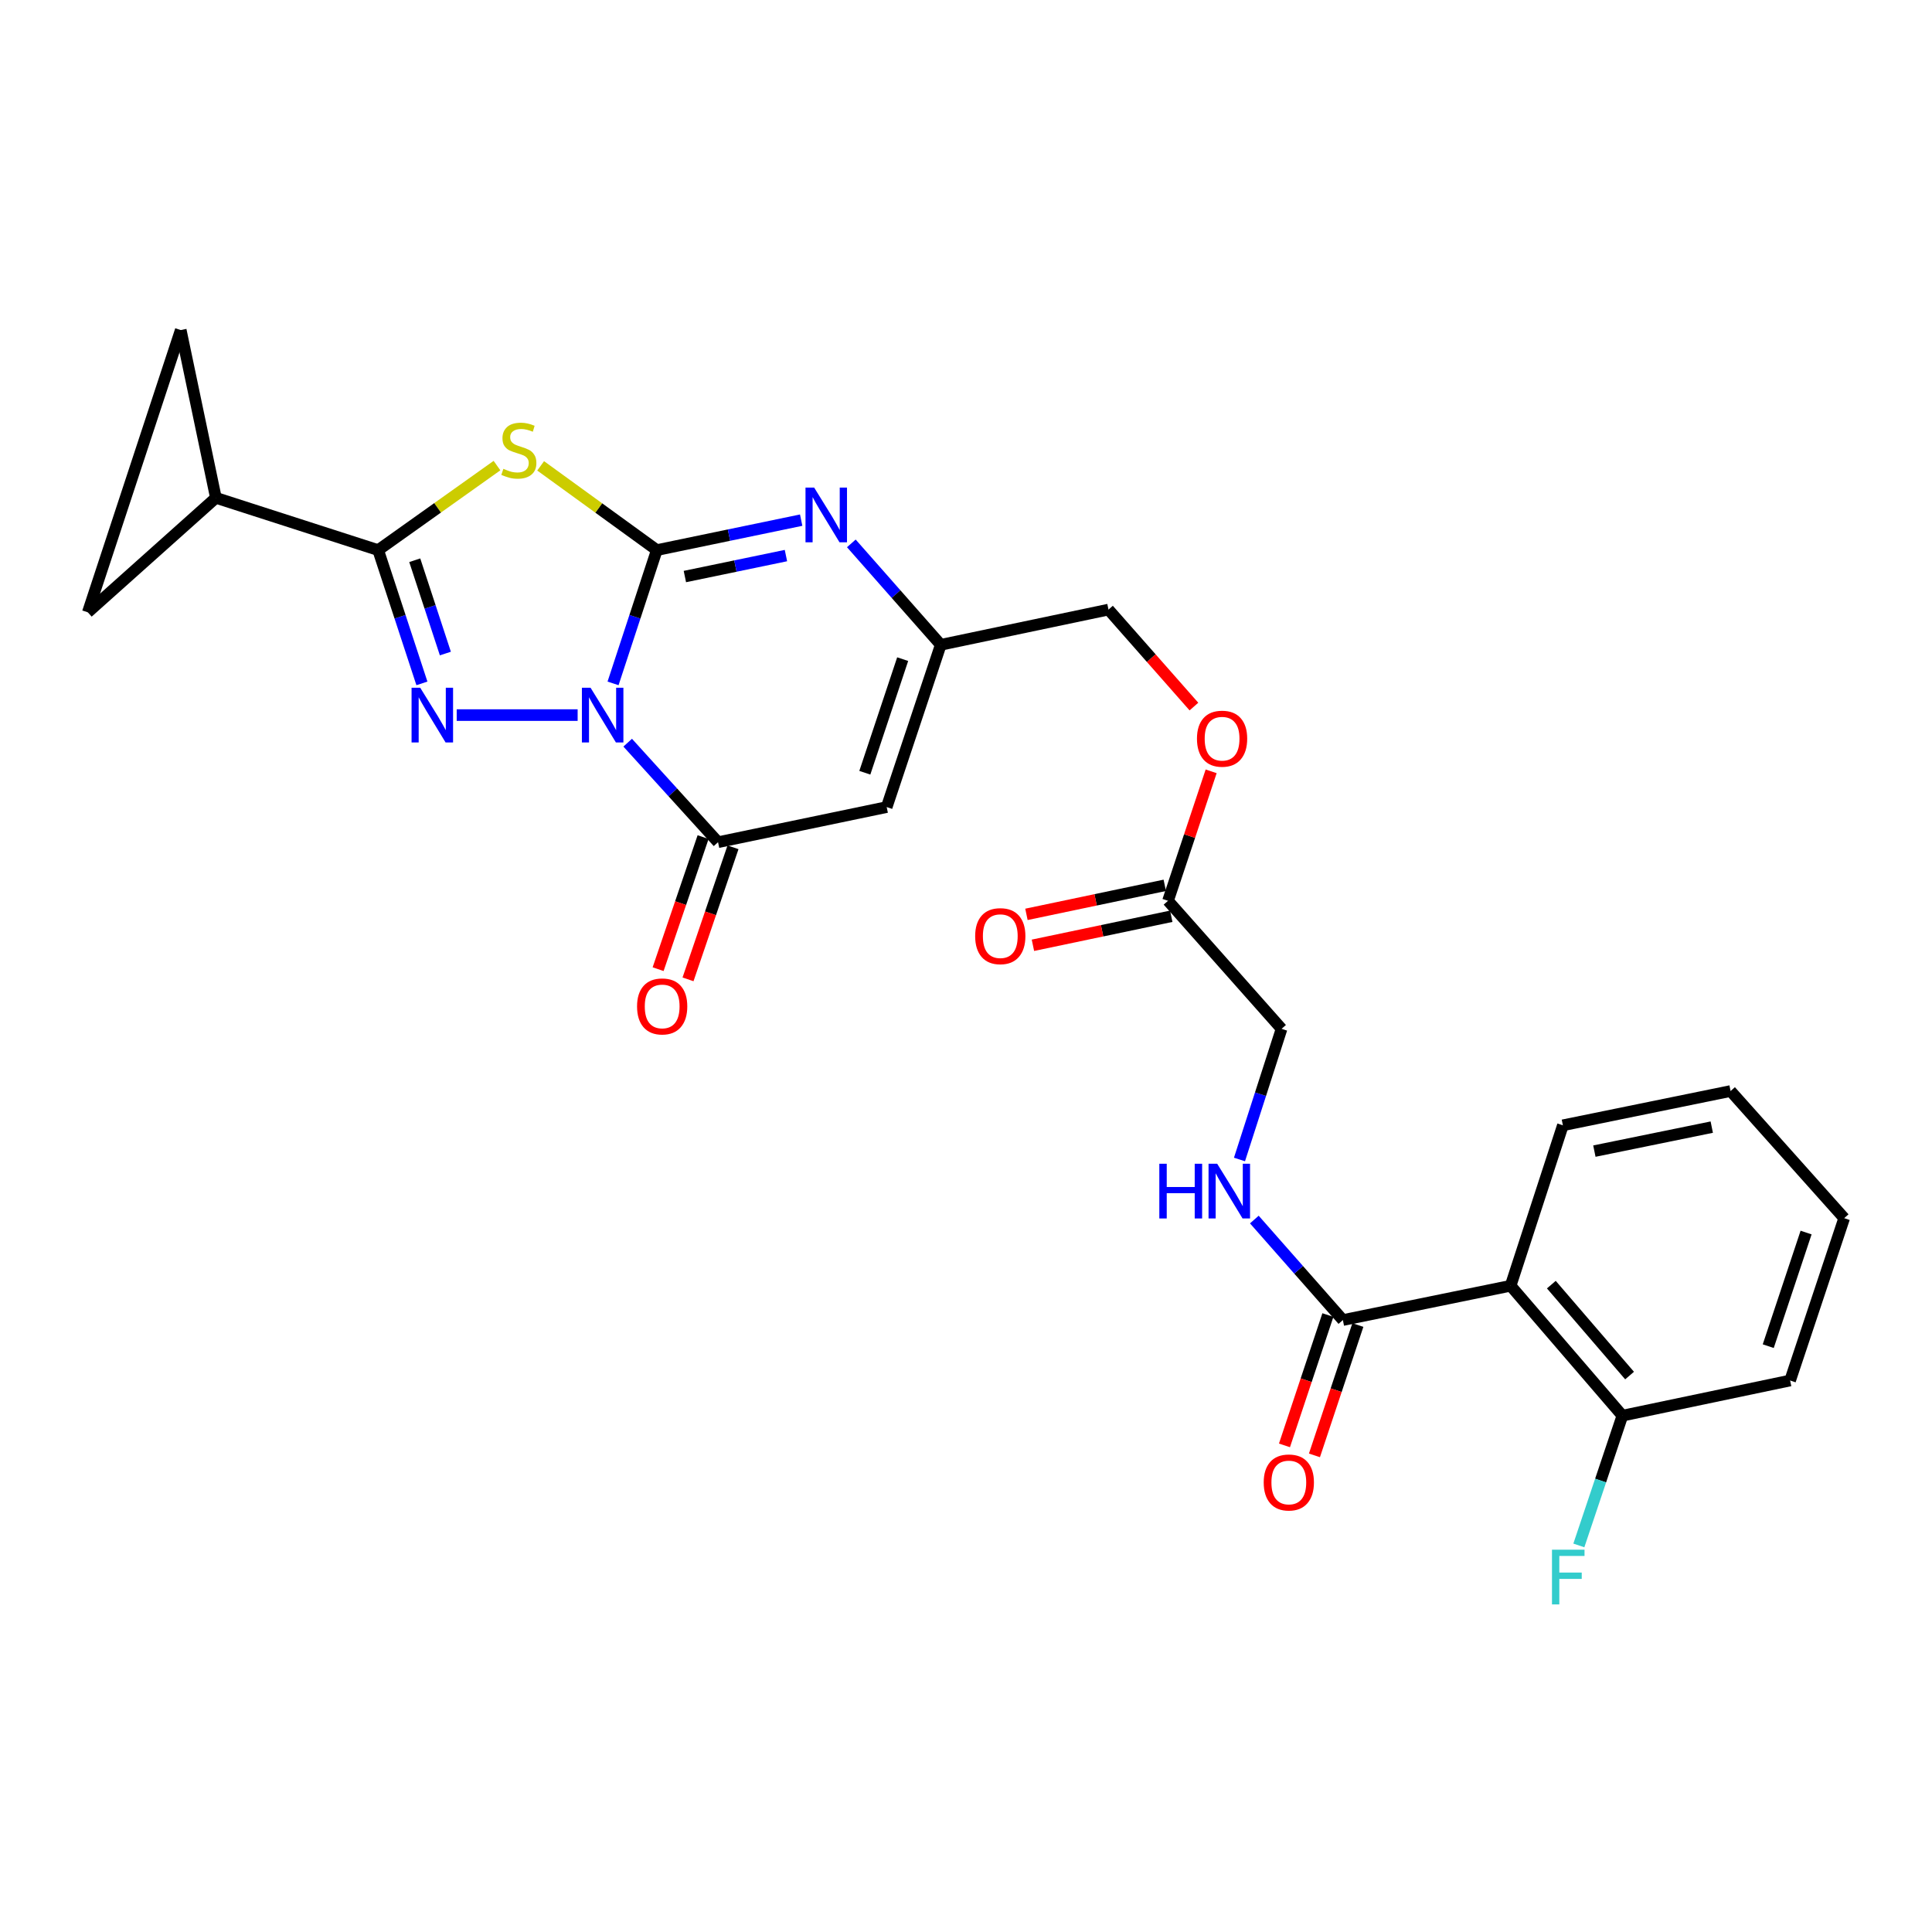 <?xml version='1.0' encoding='iso-8859-1'?>
<svg version='1.1' baseProfile='full'
              xmlns='http://www.w3.org/2000/svg'
                      xmlns:rdkit='http://www.rdkit.org/xml'
                      xmlns:xlink='http://www.w3.org/1999/xlink'
                  xml:space='preserve'
width='1000px' height='1000px' viewBox='0 0 1000 1000'>
<!-- END OF HEADER -->
<rect style='opacity:1.0;fill:#FFFFFF;stroke:none' width='1000' height='1000' x='0' y='0'> </rect>
<path class='bond-0' d='M 317.314,353.723 L 328.637,319.227' style='fill:none;fill-rule:evenodd;stroke:#0000FF;stroke-width:6px;stroke-linecap:butt;stroke-linejoin:miter;stroke-opacity:1' />
<path class='bond-0' d='M 328.637,319.227 L 339.959,284.731' style='fill:none;fill-rule:evenodd;stroke:#000000;stroke-width:6px;stroke-linecap:butt;stroke-linejoin:miter;stroke-opacity:1' />
<path class='bond-1' d='M 298.985,370.13 L 236.388,370.13' style='fill:none;fill-rule:evenodd;stroke:#0000FF;stroke-width:6px;stroke-linecap:butt;stroke-linejoin:miter;stroke-opacity:1' />
<path class='bond-4' d='M 324.89,384.407 L 348.275,410.164' style='fill:none;fill-rule:evenodd;stroke:#0000FF;stroke-width:6px;stroke-linecap:butt;stroke-linejoin:miter;stroke-opacity:1' />
<path class='bond-4' d='M 348.275,410.164 L 371.66,435.922' style='fill:none;fill-rule:evenodd;stroke:#000000;stroke-width:6px;stroke-linecap:butt;stroke-linejoin:miter;stroke-opacity:1' />
<path class='bond-2' d='M 339.959,284.731 L 309.898,262.928' style='fill:none;fill-rule:evenodd;stroke:#000000;stroke-width:6px;stroke-linecap:butt;stroke-linejoin:miter;stroke-opacity:1' />
<path class='bond-2' d='M 309.898,262.928 L 279.838,241.126' style='fill:none;fill-rule:evenodd;stroke:#CCCC00;stroke-width:6px;stroke-linecap:butt;stroke-linejoin:miter;stroke-opacity:1' />
<path class='bond-5' d='M 339.959,284.731 L 377.323,276.978' style='fill:none;fill-rule:evenodd;stroke:#000000;stroke-width:6px;stroke-linecap:butt;stroke-linejoin:miter;stroke-opacity:1' />
<path class='bond-5' d='M 377.323,276.978 L 414.687,269.225' style='fill:none;fill-rule:evenodd;stroke:#0000FF;stroke-width:6px;stroke-linecap:butt;stroke-linejoin:miter;stroke-opacity:1' />
<path class='bond-5' d='M 354.491,298.419 L 380.646,292.992' style='fill:none;fill-rule:evenodd;stroke:#000000;stroke-width:6px;stroke-linecap:butt;stroke-linejoin:miter;stroke-opacity:1' />
<path class='bond-5' d='M 380.646,292.992 L 406.801,287.565' style='fill:none;fill-rule:evenodd;stroke:#0000FF;stroke-width:6px;stroke-linecap:butt;stroke-linejoin:miter;stroke-opacity:1' />
<path class='bond-3' d='M 218.382,353.723 L 207.06,319.227' style='fill:none;fill-rule:evenodd;stroke:#0000FF;stroke-width:6px;stroke-linecap:butt;stroke-linejoin:miter;stroke-opacity:1' />
<path class='bond-3' d='M 207.06,319.227 L 195.737,284.731' style='fill:none;fill-rule:evenodd;stroke:#000000;stroke-width:6px;stroke-linecap:butt;stroke-linejoin:miter;stroke-opacity:1' />
<path class='bond-3' d='M 230.525,338.274 L 222.599,314.127' style='fill:none;fill-rule:evenodd;stroke:#0000FF;stroke-width:6px;stroke-linecap:butt;stroke-linejoin:miter;stroke-opacity:1' />
<path class='bond-3' d='M 222.599,314.127 L 214.673,289.979' style='fill:none;fill-rule:evenodd;stroke:#000000;stroke-width:6px;stroke-linecap:butt;stroke-linejoin:miter;stroke-opacity:1' />
<path class='bond-27' d='M 257.238,240.988 L 226.488,262.859' style='fill:none;fill-rule:evenodd;stroke:#CCCC00;stroke-width:6px;stroke-linecap:butt;stroke-linejoin:miter;stroke-opacity:1' />
<path class='bond-27' d='M 226.488,262.859 L 195.737,284.731' style='fill:none;fill-rule:evenodd;stroke:#000000;stroke-width:6px;stroke-linecap:butt;stroke-linejoin:miter;stroke-opacity:1' />
<path class='bond-9' d='M 195.737,284.731 L 111.746,257.673' style='fill:none;fill-rule:evenodd;stroke:#000000;stroke-width:6px;stroke-linecap:butt;stroke-linejoin:miter;stroke-opacity:1' />
<path class='bond-6' d='M 371.66,435.922 L 458.949,417.741' style='fill:none;fill-rule:evenodd;stroke:#000000;stroke-width:6px;stroke-linecap:butt;stroke-linejoin:miter;stroke-opacity:1' />
<path class='bond-15' d='M 363.919,433.286 L 352.279,467.463' style='fill:none;fill-rule:evenodd;stroke:#000000;stroke-width:6px;stroke-linecap:butt;stroke-linejoin:miter;stroke-opacity:1' />
<path class='bond-15' d='M 352.279,467.463 L 340.639,501.641' style='fill:none;fill-rule:evenodd;stroke:#FF0000;stroke-width:6px;stroke-linecap:butt;stroke-linejoin:miter;stroke-opacity:1' />
<path class='bond-15' d='M 379.401,438.558 L 367.761,472.736' style='fill:none;fill-rule:evenodd;stroke:#000000;stroke-width:6px;stroke-linecap:butt;stroke-linejoin:miter;stroke-opacity:1' />
<path class='bond-15' d='M 367.761,472.736 L 356.121,506.913' style='fill:none;fill-rule:evenodd;stroke:#FF0000;stroke-width:6px;stroke-linecap:butt;stroke-linejoin:miter;stroke-opacity:1' />
<path class='bond-28' d='M 440.647,281.253 L 463.791,307.502' style='fill:none;fill-rule:evenodd;stroke:#0000FF;stroke-width:6px;stroke-linecap:butt;stroke-linejoin:miter;stroke-opacity:1' />
<path class='bond-28' d='M 463.791,307.502 L 486.934,333.75' style='fill:none;fill-rule:evenodd;stroke:#000000;stroke-width:6px;stroke-linecap:butt;stroke-linejoin:miter;stroke-opacity:1' />
<path class='bond-7' d='M 458.949,417.741 L 486.934,333.75' style='fill:none;fill-rule:evenodd;stroke:#000000;stroke-width:6px;stroke-linecap:butt;stroke-linejoin:miter;stroke-opacity:1' />
<path class='bond-7' d='M 447.631,399.972 L 467.22,341.179' style='fill:none;fill-rule:evenodd;stroke:#000000;stroke-width:6px;stroke-linecap:butt;stroke-linejoin:miter;stroke-opacity:1' />
<path class='bond-21' d='M 486.934,333.75 L 573.751,315.523' style='fill:none;fill-rule:evenodd;stroke:#000000;stroke-width:6px;stroke-linecap:butt;stroke-linejoin:miter;stroke-opacity:1' />
<path class='bond-8' d='M 781.893,665.507 L 695.067,683.261' style='fill:none;fill-rule:evenodd;stroke:#000000;stroke-width:6px;stroke-linecap:butt;stroke-linejoin:miter;stroke-opacity:1' />
<path class='bond-16' d='M 781.893,665.507 L 839.744,732.744' style='fill:none;fill-rule:evenodd;stroke:#000000;stroke-width:6px;stroke-linecap:butt;stroke-linejoin:miter;stroke-opacity:1' />
<path class='bond-16' d='M 802.968,664.926 L 843.464,711.991' style='fill:none;fill-rule:evenodd;stroke:#000000;stroke-width:6px;stroke-linecap:butt;stroke-linejoin:miter;stroke-opacity:1' />
<path class='bond-23' d='M 781.893,665.507 L 808.951,582.452' style='fill:none;fill-rule:evenodd;stroke:#000000;stroke-width:6px;stroke-linecap:butt;stroke-linejoin:miter;stroke-opacity:1' />
<path class='bond-11' d='M 111.746,257.673 L 93.556,170.847' style='fill:none;fill-rule:evenodd;stroke:#000000;stroke-width:6px;stroke-linecap:butt;stroke-linejoin:miter;stroke-opacity:1' />
<path class='bond-12' d='M 111.746,257.673 L 45.455,316.932' style='fill:none;fill-rule:evenodd;stroke:#000000;stroke-width:6px;stroke-linecap:butt;stroke-linejoin:miter;stroke-opacity:1' />
<path class='bond-10' d='M 695.067,683.261 L 672.156,657.248' style='fill:none;fill-rule:evenodd;stroke:#000000;stroke-width:6px;stroke-linecap:butt;stroke-linejoin:miter;stroke-opacity:1' />
<path class='bond-10' d='M 672.156,657.248 L 649.245,631.234' style='fill:none;fill-rule:evenodd;stroke:#0000FF;stroke-width:6px;stroke-linecap:butt;stroke-linejoin:miter;stroke-opacity:1' />
<path class='bond-17' d='M 687.309,680.677 L 676.075,714.401' style='fill:none;fill-rule:evenodd;stroke:#000000;stroke-width:6px;stroke-linecap:butt;stroke-linejoin:miter;stroke-opacity:1' />
<path class='bond-17' d='M 676.075,714.401 L 664.841,748.126' style='fill:none;fill-rule:evenodd;stroke:#FF0000;stroke-width:6px;stroke-linecap:butt;stroke-linejoin:miter;stroke-opacity:1' />
<path class='bond-17' d='M 702.826,685.846 L 691.591,719.57' style='fill:none;fill-rule:evenodd;stroke:#000000;stroke-width:6px;stroke-linecap:butt;stroke-linejoin:miter;stroke-opacity:1' />
<path class='bond-17' d='M 691.591,719.57 L 680.357,753.295' style='fill:none;fill-rule:evenodd;stroke:#FF0000;stroke-width:6px;stroke-linecap:butt;stroke-linejoin:miter;stroke-opacity:1' />
<path class='bond-29' d='M 93.556,170.847 L 45.455,316.932' style='fill:none;fill-rule:evenodd;stroke:#000000;stroke-width:6px;stroke-linecap:butt;stroke-linejoin:miter;stroke-opacity:1' />
<path class='bond-13' d='M 641.553,600.149 L 652.446,566.337' style='fill:none;fill-rule:evenodd;stroke:#0000FF;stroke-width:6px;stroke-linecap:butt;stroke-linejoin:miter;stroke-opacity:1' />
<path class='bond-13' d='M 652.446,566.337 L 663.339,532.524' style='fill:none;fill-rule:evenodd;stroke:#000000;stroke-width:6px;stroke-linecap:butt;stroke-linejoin:miter;stroke-opacity:1' />
<path class='bond-14' d='M 604.562,466.251 L 615.727,432.742' style='fill:none;fill-rule:evenodd;stroke:#000000;stroke-width:6px;stroke-linecap:butt;stroke-linejoin:miter;stroke-opacity:1' />
<path class='bond-14' d='M 615.727,432.742 L 626.891,399.233' style='fill:none;fill-rule:evenodd;stroke:#FF0000;stroke-width:6px;stroke-linecap:butt;stroke-linejoin:miter;stroke-opacity:1' />
<path class='bond-18' d='M 602.882,458.248 L 567.083,465.76' style='fill:none;fill-rule:evenodd;stroke:#000000;stroke-width:6px;stroke-linecap:butt;stroke-linejoin:miter;stroke-opacity:1' />
<path class='bond-18' d='M 567.083,465.76 L 531.283,473.272' style='fill:none;fill-rule:evenodd;stroke:#FF0000;stroke-width:6px;stroke-linecap:butt;stroke-linejoin:miter;stroke-opacity:1' />
<path class='bond-18' d='M 606.241,474.254 L 570.442,481.766' style='fill:none;fill-rule:evenodd;stroke:#000000;stroke-width:6px;stroke-linecap:butt;stroke-linejoin:miter;stroke-opacity:1' />
<path class='bond-18' d='M 570.442,481.766 L 534.642,489.278' style='fill:none;fill-rule:evenodd;stroke:#FF0000;stroke-width:6px;stroke-linecap:butt;stroke-linejoin:miter;stroke-opacity:1' />
<path class='bond-20' d='M 604.562,466.251 L 663.339,532.524' style='fill:none;fill-rule:evenodd;stroke:#000000;stroke-width:6px;stroke-linecap:butt;stroke-linejoin:miter;stroke-opacity:1' />
<path class='bond-22' d='M 839.744,732.744 L 828.478,766.331' style='fill:none;fill-rule:evenodd;stroke:#000000;stroke-width:6px;stroke-linecap:butt;stroke-linejoin:miter;stroke-opacity:1' />
<path class='bond-22' d='M 828.478,766.331 L 817.211,799.918' style='fill:none;fill-rule:evenodd;stroke:#33CCCC;stroke-width:6px;stroke-linecap:butt;stroke-linejoin:miter;stroke-opacity:1' />
<path class='bond-24' d='M 839.744,732.744 L 926.561,714.544' style='fill:none;fill-rule:evenodd;stroke:#000000;stroke-width:6px;stroke-linecap:butt;stroke-linejoin:miter;stroke-opacity:1' />
<path class='bond-19' d='M 617.972,365.717 L 595.861,340.62' style='fill:none;fill-rule:evenodd;stroke:#FF0000;stroke-width:6px;stroke-linecap:butt;stroke-linejoin:miter;stroke-opacity:1' />
<path class='bond-19' d='M 595.861,340.62 L 573.751,315.523' style='fill:none;fill-rule:evenodd;stroke:#000000;stroke-width:6px;stroke-linecap:butt;stroke-linejoin:miter;stroke-opacity:1' />
<path class='bond-25' d='M 808.951,582.452 L 895.75,564.716' style='fill:none;fill-rule:evenodd;stroke:#000000;stroke-width:6px;stroke-linecap:butt;stroke-linejoin:miter;stroke-opacity:1' />
<path class='bond-25' d='M 825.245,595.815 L 886.004,583.4' style='fill:none;fill-rule:evenodd;stroke:#000000;stroke-width:6px;stroke-linecap:butt;stroke-linejoin:miter;stroke-opacity:1' />
<path class='bond-30' d='M 926.561,714.544 L 954.545,630.526' style='fill:none;fill-rule:evenodd;stroke:#000000;stroke-width:6px;stroke-linecap:butt;stroke-linejoin:miter;stroke-opacity:1' />
<path class='bond-30' d='M 915.242,696.773 L 934.831,637.96' style='fill:none;fill-rule:evenodd;stroke:#000000;stroke-width:6px;stroke-linecap:butt;stroke-linejoin:miter;stroke-opacity:1' />
<path class='bond-26' d='M 895.75,564.716 L 954.545,630.526' style='fill:none;fill-rule:evenodd;stroke:#000000;stroke-width:6px;stroke-linecap:butt;stroke-linejoin:miter;stroke-opacity:1' />
<path  class='atom-0' d='M 305.669 355.97
L 314.949 370.97
Q 315.869 372.45, 317.349 375.13
Q 318.829 377.81, 318.909 377.97
L 318.909 355.97
L 322.669 355.97
L 322.669 384.29
L 318.789 384.29
L 308.829 367.89
Q 307.669 365.97, 306.429 363.77
Q 305.229 361.57, 304.869 360.89
L 304.869 384.29
L 301.189 384.29
L 301.189 355.97
L 305.669 355.97
' fill='#0000FF'/>
<path  class='atom-2' d='M 217.507 355.97
L 226.787 370.97
Q 227.707 372.45, 229.187 375.13
Q 230.667 377.81, 230.747 377.97
L 230.747 355.97
L 234.507 355.97
L 234.507 384.29
L 230.627 384.29
L 220.667 367.89
Q 219.507 365.97, 218.267 363.77
Q 217.067 361.57, 216.707 360.89
L 216.707 384.29
L 213.027 384.29
L 213.027 355.97
L 217.507 355.97
' fill='#0000FF'/>
<path  class='atom-3' d='M 260.552 242.661
Q 260.872 242.781, 262.192 243.341
Q 263.512 243.901, 264.952 244.261
Q 266.432 244.581, 267.872 244.581
Q 270.552 244.581, 272.112 243.301
Q 273.672 241.981, 273.672 239.701
Q 273.672 238.141, 272.872 237.181
Q 272.112 236.221, 270.912 235.701
Q 269.712 235.181, 267.712 234.581
Q 265.192 233.821, 263.672 233.101
Q 262.192 232.381, 261.112 230.861
Q 260.072 229.341, 260.072 226.781
Q 260.072 223.221, 262.472 221.021
Q 264.912 218.821, 269.712 218.821
Q 272.992 218.821, 276.712 220.381
L 275.792 223.461
Q 272.392 222.061, 269.832 222.061
Q 267.072 222.061, 265.552 223.221
Q 264.032 224.341, 264.072 226.301
Q 264.072 227.821, 264.832 228.741
Q 265.632 229.661, 266.752 230.181
Q 267.912 230.701, 269.832 231.301
Q 272.392 232.101, 273.912 232.901
Q 275.432 233.701, 276.512 235.341
Q 277.632 236.941, 277.632 239.701
Q 277.632 243.621, 274.992 245.741
Q 272.392 247.821, 268.032 247.821
Q 265.512 247.821, 263.592 247.261
Q 261.712 246.741, 259.472 245.821
L 260.552 242.661
' fill='#CCCC00'/>
<path  class='atom-6' d='M 421.406 252.372
L 430.686 267.372
Q 431.606 268.852, 433.086 271.532
Q 434.566 274.212, 434.646 274.372
L 434.646 252.372
L 438.406 252.372
L 438.406 280.692
L 434.526 280.692
L 424.566 264.292
Q 423.406 262.372, 422.166 260.172
Q 420.966 257.972, 420.606 257.292
L 420.606 280.692
L 416.926 280.692
L 416.926 252.372
L 421.406 252.372
' fill='#0000FF'/>
<path  class='atom-14' d='M 600.061 602.355
L 603.901 602.355
L 603.901 614.395
L 618.381 614.395
L 618.381 602.355
L 622.221 602.355
L 622.221 630.675
L 618.381 630.675
L 618.381 617.595
L 603.901 617.595
L 603.901 630.675
L 600.061 630.675
L 600.061 602.355
' fill='#0000FF'/>
<path  class='atom-14' d='M 630.021 602.355
L 639.301 617.355
Q 640.221 618.835, 641.701 621.515
Q 643.181 624.195, 643.261 624.355
L 643.261 602.355
L 647.021 602.355
L 647.021 630.675
L 643.141 630.675
L 633.181 614.275
Q 632.021 612.355, 630.781 610.155
Q 629.581 607.955, 629.221 607.275
L 629.221 630.675
L 625.541 630.675
L 625.541 602.355
L 630.021 602.355
' fill='#0000FF'/>
<path  class='atom-16' d='M 329.739 520.92
Q 329.739 514.12, 333.099 510.32
Q 336.459 506.52, 342.739 506.52
Q 349.019 506.52, 352.379 510.32
Q 355.739 514.12, 355.739 520.92
Q 355.739 527.8, 352.339 531.72
Q 348.939 535.6, 342.739 535.6
Q 336.499 535.6, 333.099 531.72
Q 329.739 527.84, 329.739 520.92
M 342.739 532.4
Q 347.059 532.4, 349.379 529.52
Q 351.739 526.6, 351.739 520.92
Q 351.739 515.36, 349.379 512.56
Q 347.059 509.72, 342.739 509.72
Q 338.419 509.72, 336.059 512.52
Q 333.739 515.32, 333.739 520.92
Q 333.739 526.64, 336.059 529.52
Q 338.419 532.4, 342.739 532.4
' fill='#FF0000'/>
<path  class='atom-18' d='M 654.092 767.323
Q 654.092 760.523, 657.452 756.723
Q 660.812 752.923, 667.092 752.923
Q 673.372 752.923, 676.732 756.723
Q 680.092 760.523, 680.092 767.323
Q 680.092 774.203, 676.692 778.123
Q 673.292 782.003, 667.092 782.003
Q 660.852 782.003, 657.452 778.123
Q 654.092 774.243, 654.092 767.323
M 667.092 778.803
Q 671.412 778.803, 673.732 775.923
Q 676.092 773.003, 676.092 767.323
Q 676.092 761.763, 673.732 758.963
Q 671.412 756.123, 667.092 756.123
Q 662.772 756.123, 660.412 758.923
Q 658.092 761.723, 658.092 767.323
Q 658.092 773.043, 660.412 775.923
Q 662.772 778.803, 667.092 778.803
' fill='#FF0000'/>
<path  class='atom-19' d='M 504.745 484.549
Q 504.745 477.749, 508.105 473.949
Q 511.465 470.149, 517.745 470.149
Q 524.025 470.149, 527.385 473.949
Q 530.745 477.749, 530.745 484.549
Q 530.745 491.429, 527.345 495.349
Q 523.945 499.229, 517.745 499.229
Q 511.505 499.229, 508.105 495.349
Q 504.745 491.469, 504.745 484.549
M 517.745 496.029
Q 522.065 496.029, 524.385 493.149
Q 526.745 490.229, 526.745 484.549
Q 526.745 478.989, 524.385 476.189
Q 522.065 473.349, 517.745 473.349
Q 513.425 473.349, 511.065 476.149
Q 508.745 478.949, 508.745 484.549
Q 508.745 490.269, 511.065 493.149
Q 513.425 496.029, 517.745 496.029
' fill='#FF0000'/>
<path  class='atom-20' d='M 619.547 382.34
Q 619.547 375.54, 622.907 371.74
Q 626.267 367.94, 632.547 367.94
Q 638.827 367.94, 642.187 371.74
Q 645.547 375.54, 645.547 382.34
Q 645.547 389.22, 642.147 393.14
Q 638.747 397.02, 632.547 397.02
Q 626.307 397.02, 622.907 393.14
Q 619.547 389.26, 619.547 382.34
M 632.547 393.82
Q 636.867 393.82, 639.187 390.94
Q 641.547 388.02, 641.547 382.34
Q 641.547 376.78, 639.187 373.98
Q 636.867 371.14, 632.547 371.14
Q 628.227 371.14, 625.867 373.94
Q 623.547 376.74, 623.547 382.34
Q 623.547 388.06, 625.867 390.94
Q 628.227 393.82, 632.547 393.82
' fill='#FF0000'/>
<path  class='atom-23' d='M 803.303 802.12
L 820.143 802.12
L 820.143 805.36
L 807.103 805.36
L 807.103 813.96
L 818.703 813.96
L 818.703 817.24
L 807.103 817.24
L 807.103 830.44
L 803.303 830.44
L 803.303 802.12
' fill='#33CCCC'/>
</svg>
